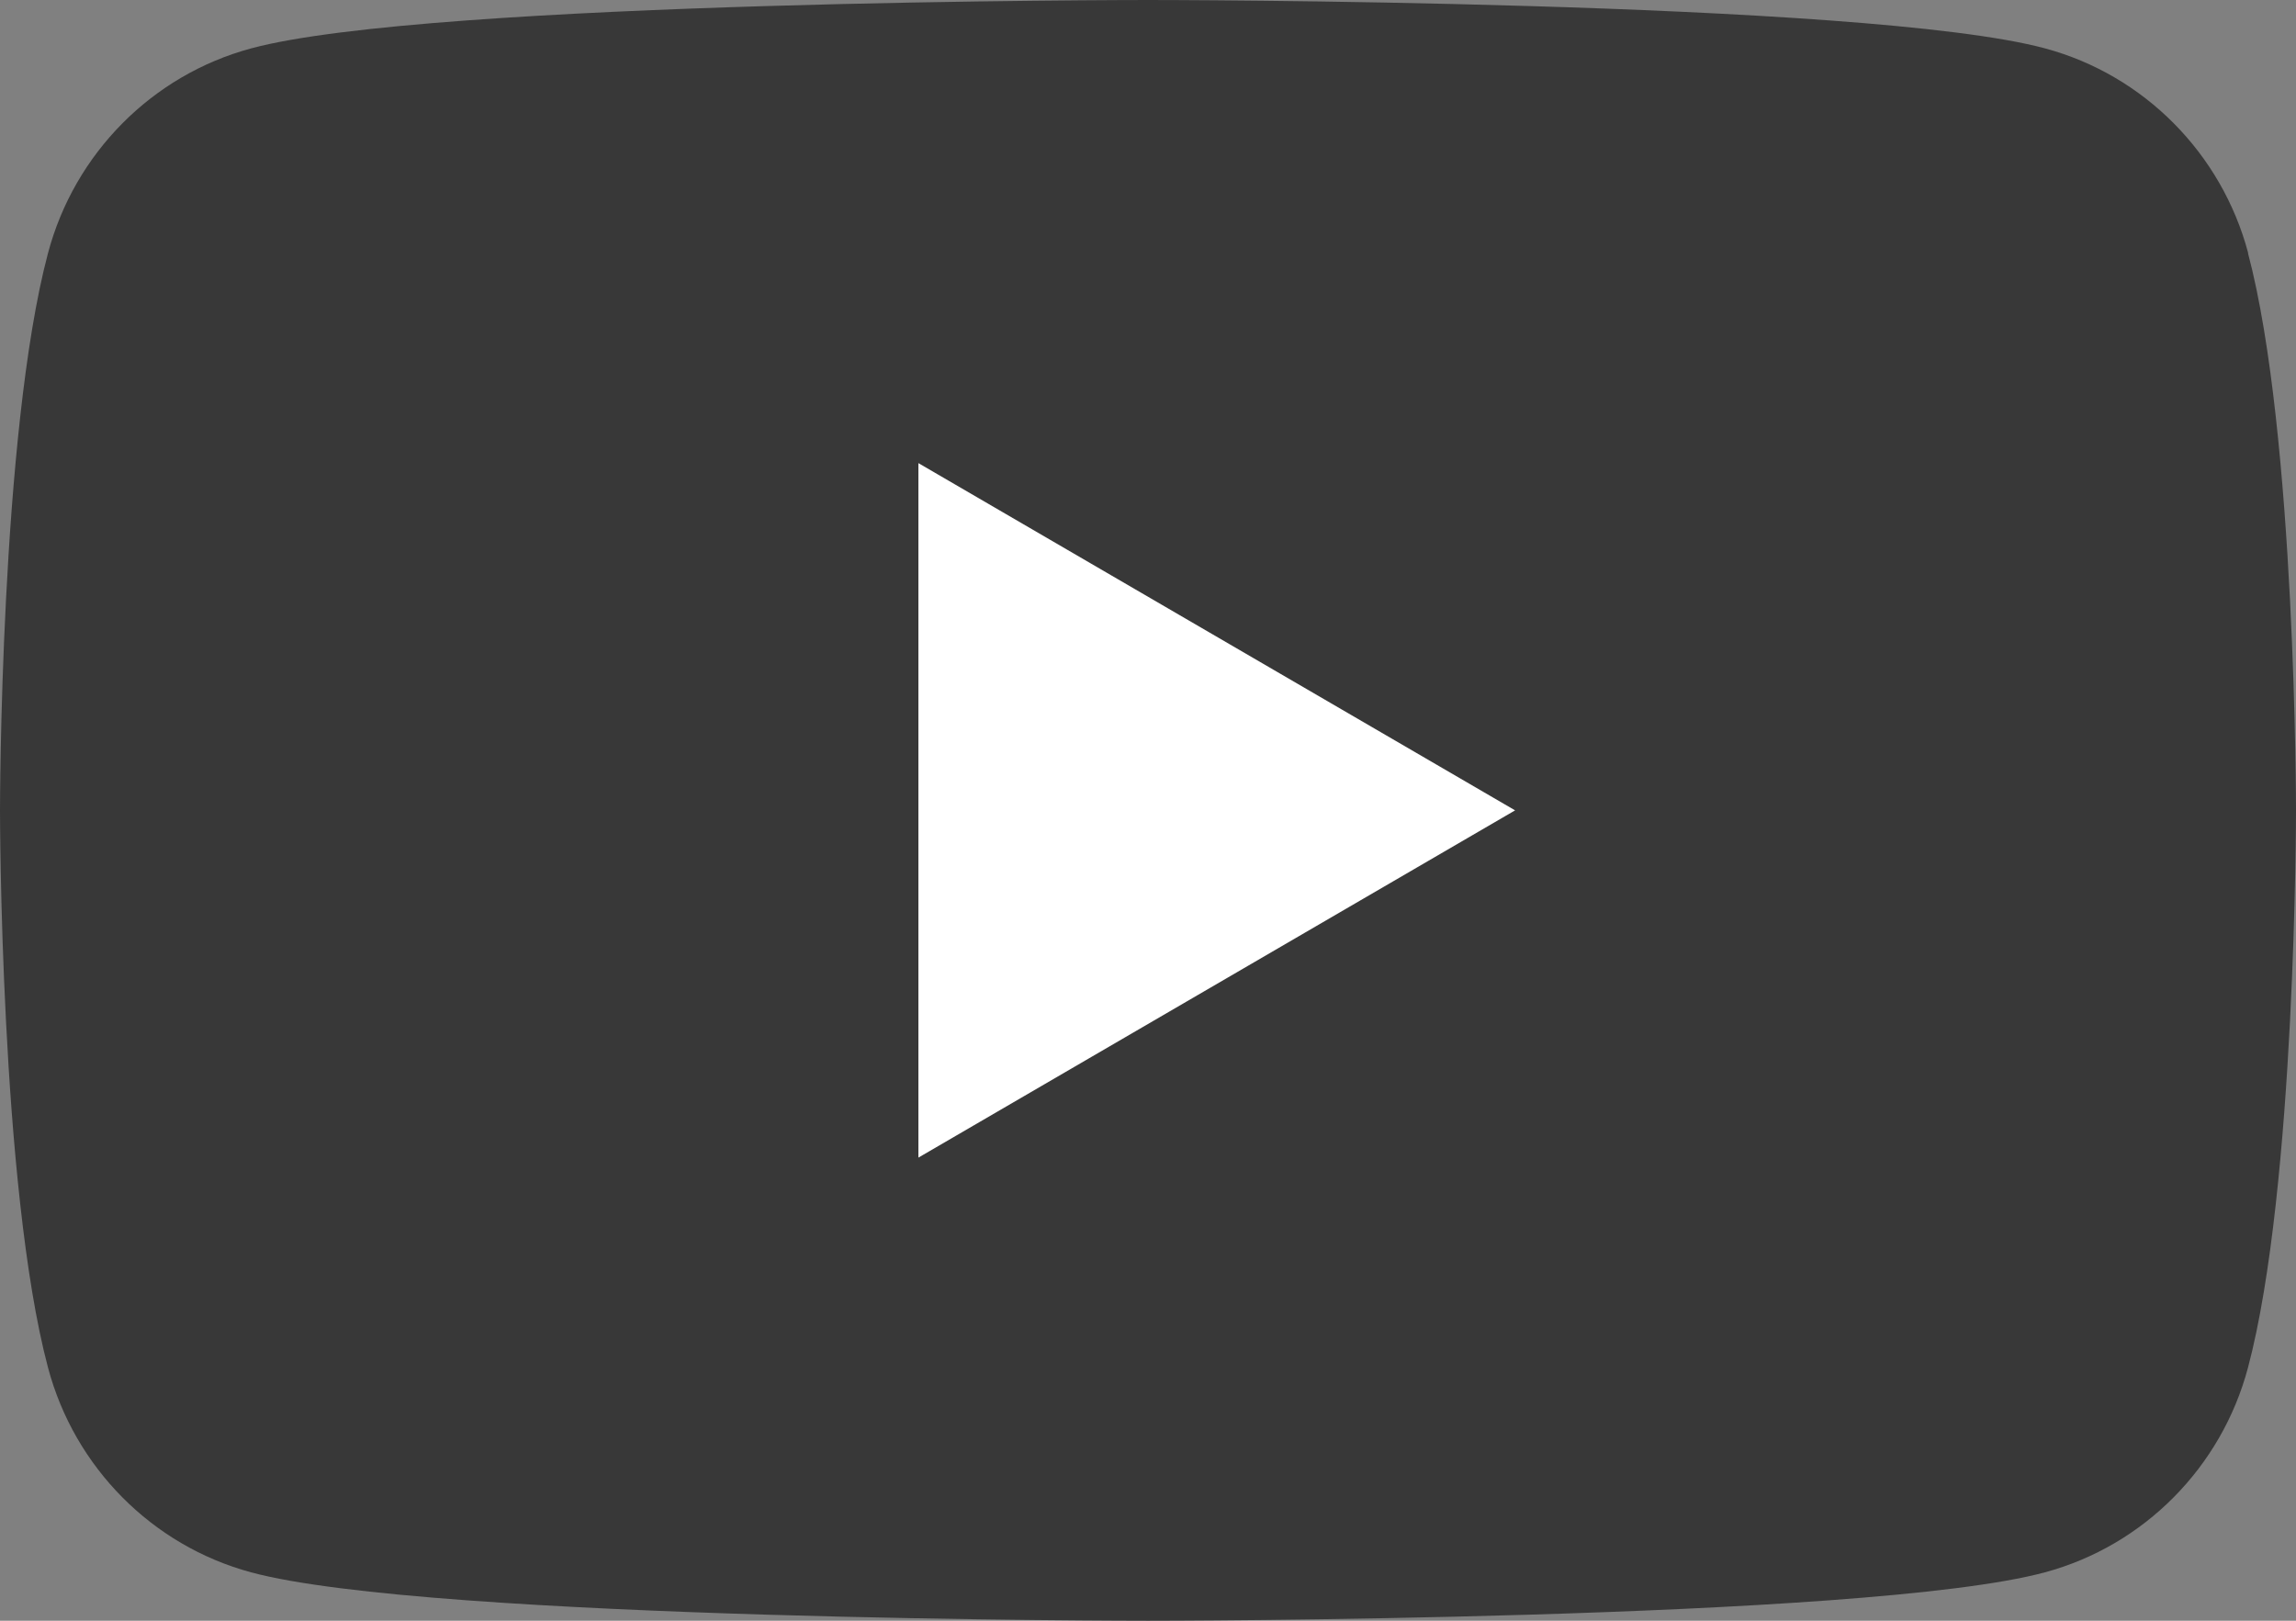 <svg width="34" height="24" viewBox="0 0 34 24" fill="none" xmlns="http://www.w3.org/2000/svg">
<rect x="0" y="0" width="34" height="24" fill="#808080" stroke="none"/>
<g clip-path="url(#clip0_181_211)">
<path d="M33.292 3.748C32.9 2.272 31.75 1.112 30.286 0.717C27.633 0 17 0 17 0C17 0 6.367 0 3.717 0.717C2.253 1.112 1.103 2.272 0.711 3.748C0 6.421 0 12 0 12C0 12 0 17.579 0.711 20.252C1.103 21.728 2.253 22.888 3.717 23.283C6.367 24 17 24 17 24C17 24 27.633 24 30.283 23.283C31.747 22.888 32.897 21.728 33.289 20.252C34 17.579 34 12 34 12C34 12 34 6.421 33.289 3.748H33.292Z" fill="#383838"/>
<path d="M13.6 17.142V6.858L22.436 12L13.6 17.142Z" fill="white"/>
</g>
<defs>
<clipPath id="clip0_181_211">
<rect width="34" height="24" fill="white"/>
</clipPath>
</defs>
</svg>
